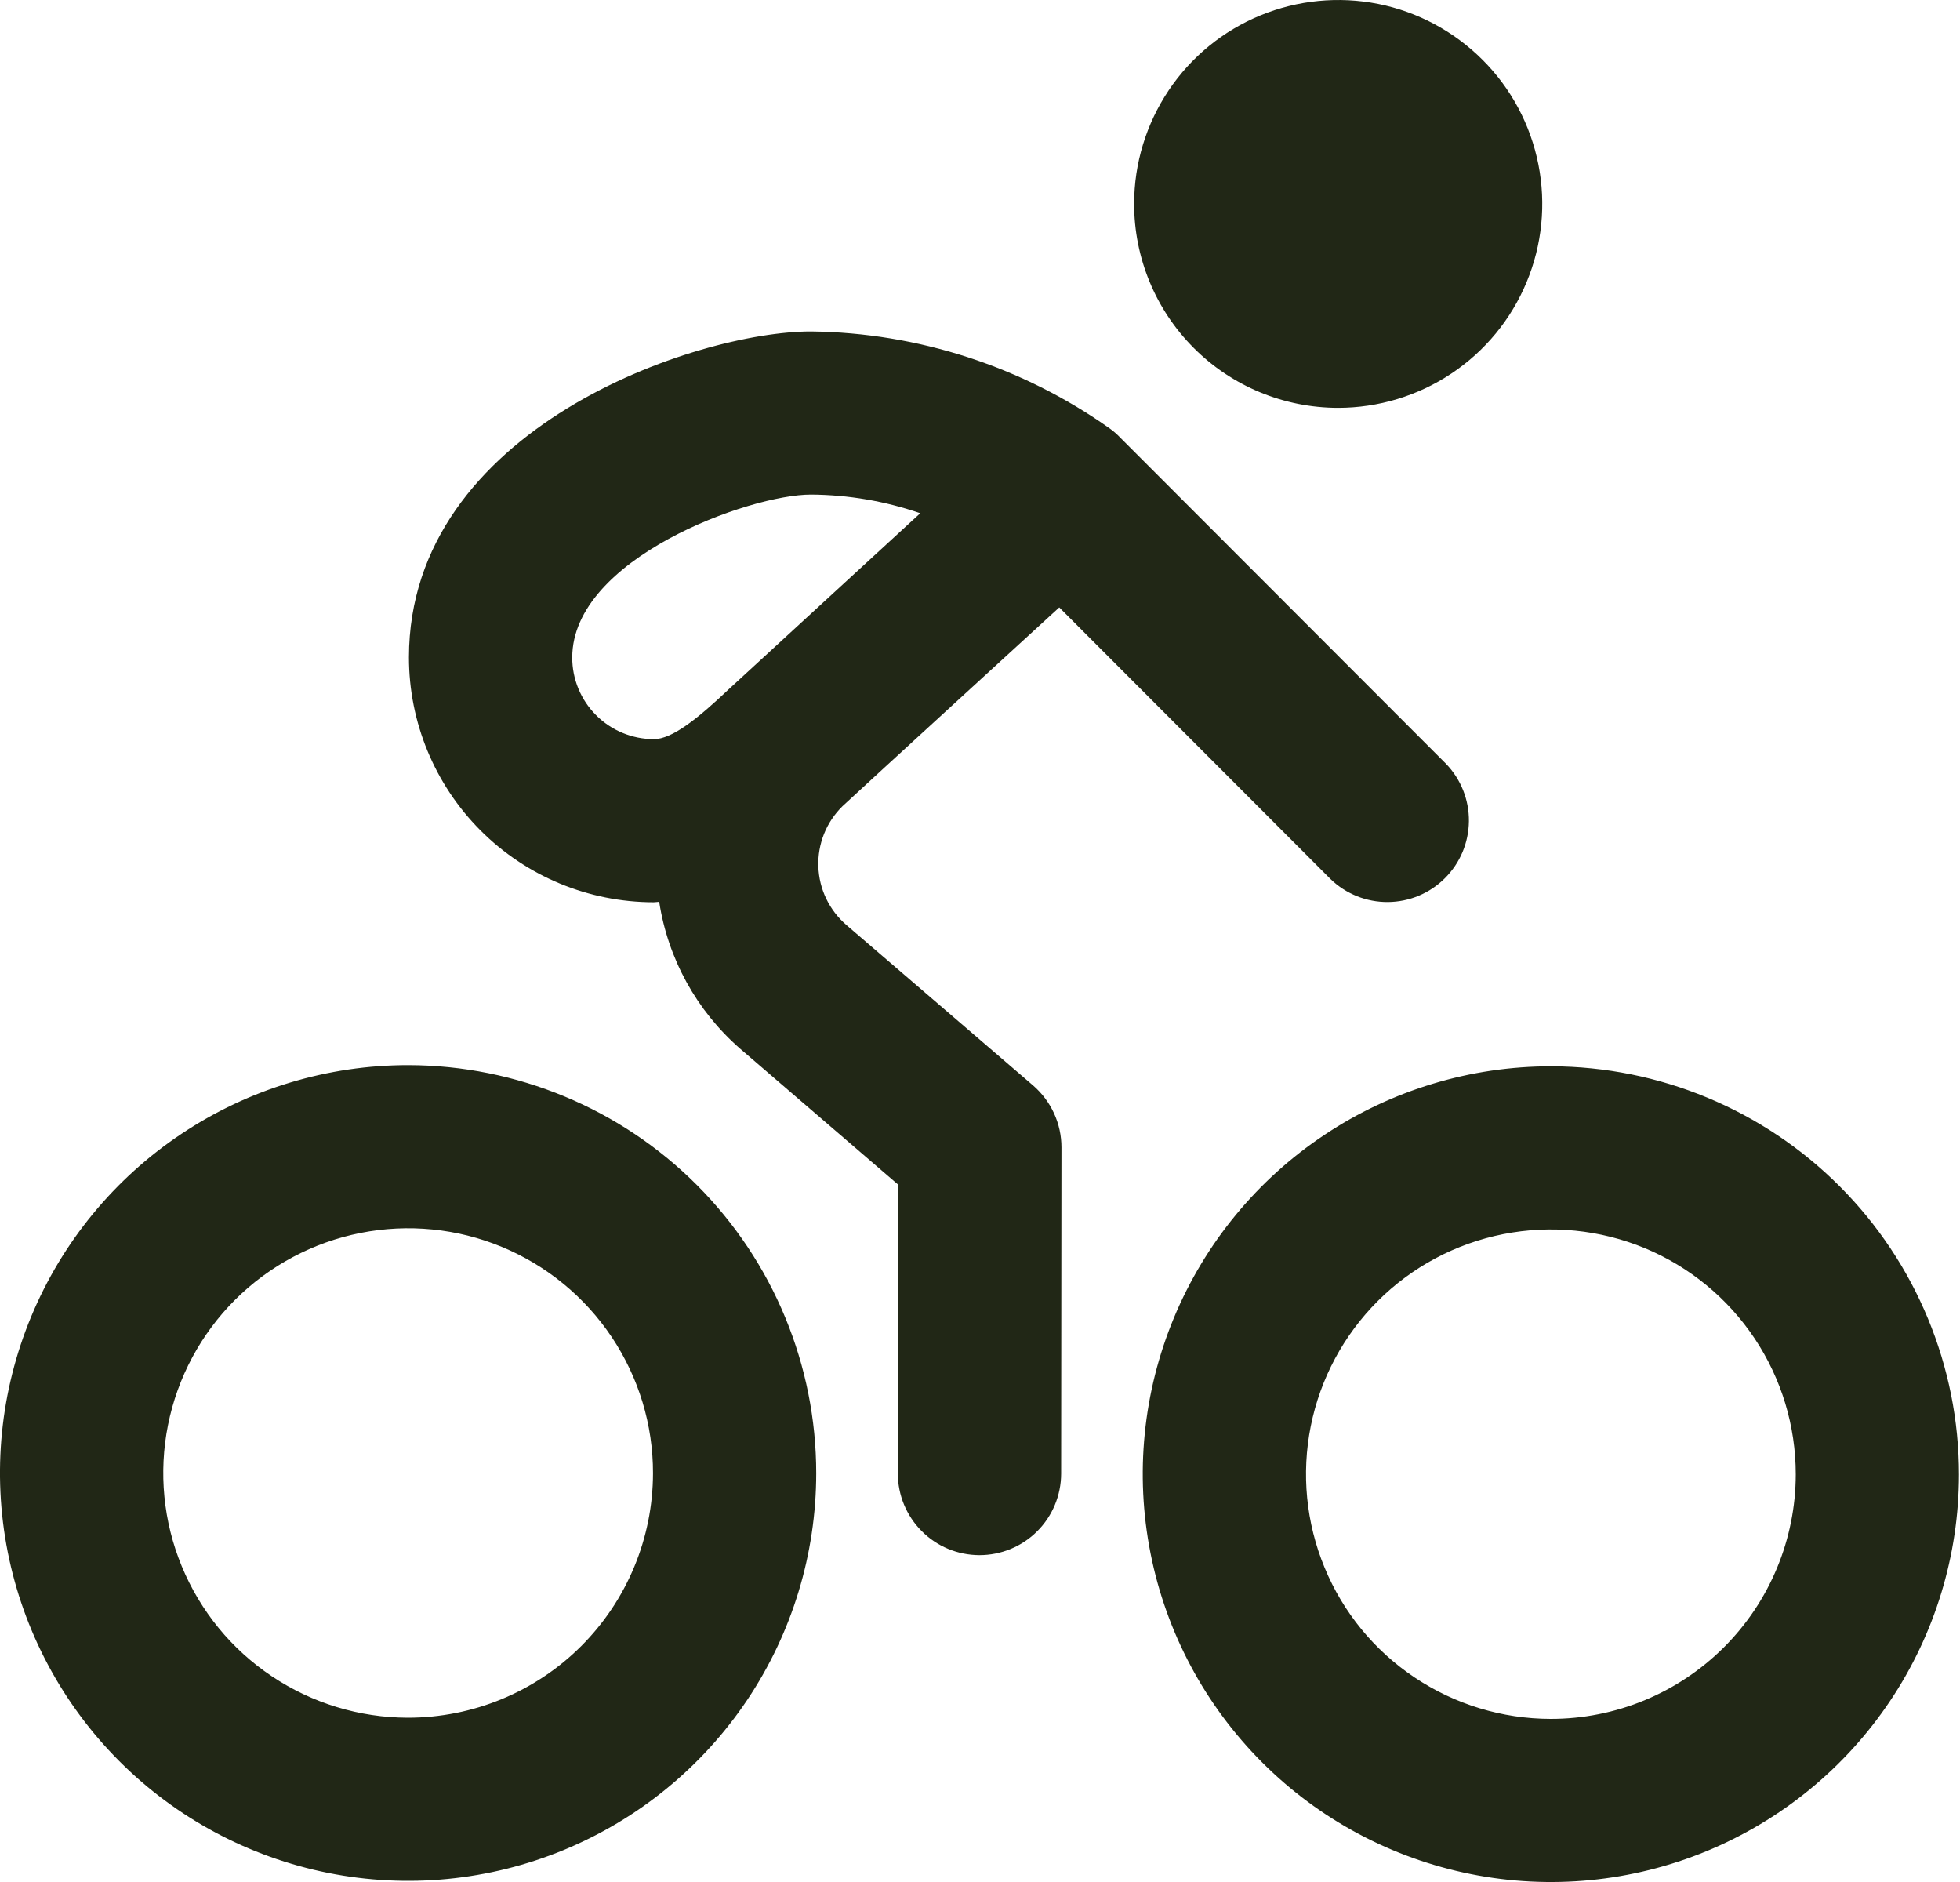 <?xml version="1.0" encoding="UTF-8"?>
<svg xmlns="http://www.w3.org/2000/svg" width="25" height="24" viewBox="0 0 25 24" fill="none">
  <path d="M5.211 13.583C4.181 13.582 3.175 13.886 2.318 14.457C1.461 15.027 0.793 15.839 0.398 16.789C0.003 17.739 -0.101 18.784 0.099 19.793C0.299 20.802 0.794 21.73 1.521 22.458C2.248 23.186 3.175 23.682 4.185 23.884C5.194 24.086 6.241 23.984 7.193 23.591C8.144 23.198 8.958 22.533 9.531 21.678C10.104 20.823 10.41 19.818 10.411 18.789C10.411 17.411 9.863 16.088 8.889 15.112C7.914 14.136 6.591 13.586 5.211 13.583ZM5.202 21.905C4.585 21.904 3.981 21.72 3.468 21.377C2.954 21.034 2.555 20.546 2.319 19.975C2.083 19.405 2.022 18.777 2.143 18.172C2.264 17.567 2.562 17.011 2.999 16.575C3.437 16.139 3.993 15.843 4.599 15.723C5.205 15.603 5.833 15.665 6.404 15.902C6.974 16.139 7.462 16.54 7.804 17.053C8.147 17.567 8.33 18.17 8.329 18.787C8.328 19.615 7.998 20.408 7.412 20.993C6.826 21.578 6.031 21.905 5.202 21.905ZM19.787 13.598C18.757 13.597 17.75 13.901 16.894 14.472C16.037 15.042 15.369 15.854 14.974 16.804C14.579 17.754 14.475 18.799 14.675 19.808C14.875 20.818 15.37 21.745 16.097 22.473C16.824 23.201 17.751 23.697 18.761 23.899C19.77 24.101 20.817 23.999 21.769 23.606C22.72 23.213 23.534 22.548 24.107 21.693C24.68 20.838 24.986 19.833 24.987 18.805C24.987 17.426 24.439 16.103 23.464 15.127C22.489 14.151 21.167 13.601 19.787 13.598ZM19.778 21.92C19.16 21.919 18.557 21.735 18.044 21.392C17.53 21.049 17.13 20.561 16.895 19.99C16.659 19.42 16.598 18.792 16.719 18.187C16.84 17.582 17.138 17.026 17.575 16.59C18.012 16.154 18.569 15.858 19.175 15.738C19.781 15.618 20.409 15.681 20.98 15.917C21.55 16.154 22.038 16.555 22.38 17.068C22.723 17.582 22.905 18.185 22.905 18.802C22.904 19.63 22.574 20.423 21.988 21.008C21.401 21.593 20.607 21.921 19.778 21.92ZM10.797 11.797C10.689 11.704 10.601 11.59 10.539 11.461C10.477 11.333 10.443 11.193 10.438 11.05C10.433 10.908 10.458 10.766 10.511 10.633C10.564 10.501 10.644 10.381 10.746 10.281C10.922 10.115 13.511 7.746 13.511 7.746L16.971 11.21C17.167 11.4 17.43 11.505 17.703 11.503C17.976 11.501 18.237 11.392 18.43 11.199C18.624 11.006 18.733 10.746 18.736 10.473C18.739 10.2 18.634 9.937 18.445 9.741L14.284 5.576C14.245 5.535 14.202 5.498 14.155 5.464C13.041 4.675 11.712 4.243 10.346 4.227C8.887 4.225 5.219 5.459 5.216 8.382C5.216 9.21 5.544 10.004 6.129 10.59C6.714 11.176 7.508 11.505 8.337 11.506C8.362 11.506 8.384 11.501 8.408 11.5C8.52 12.227 8.886 12.89 9.44 13.373L11.456 15.107L11.452 18.791C11.452 19.066 11.562 19.331 11.757 19.526C11.952 19.722 12.216 19.831 12.492 19.832C12.769 19.832 13.034 19.723 13.229 19.528C13.425 19.333 13.534 19.069 13.535 18.793L13.539 14.632C13.539 14.482 13.507 14.334 13.444 14.197C13.382 14.061 13.29 13.94 13.177 13.842L10.797 11.797ZM7.299 8.384C7.3 7.122 9.562 6.306 10.344 6.307C10.819 6.31 11.289 6.39 11.738 6.545C11.738 6.545 9.324 8.762 9.296 8.789C8.899 9.165 8.573 9.426 8.339 9.426C8.063 9.425 7.798 9.316 7.603 9.12C7.408 8.925 7.298 8.66 7.299 8.384ZM14.466 2.598C14.466 2.083 14.62 1.581 14.906 1.153C15.192 0.726 15.599 0.393 16.075 0.197C16.551 0.001 17.074 -0.05 17.579 0.05C18.084 0.151 18.547 0.4 18.911 0.764C19.275 1.128 19.522 1.591 19.622 2.096C19.722 2.6 19.67 3.123 19.472 3.598C19.275 4.073 18.941 4.479 18.512 4.764C18.084 5.049 17.581 5.201 17.066 5.201C16.376 5.2 15.714 4.926 15.226 4.437C14.739 3.949 14.465 3.287 14.466 2.598Z" fill="#212716"></path>
</svg>
